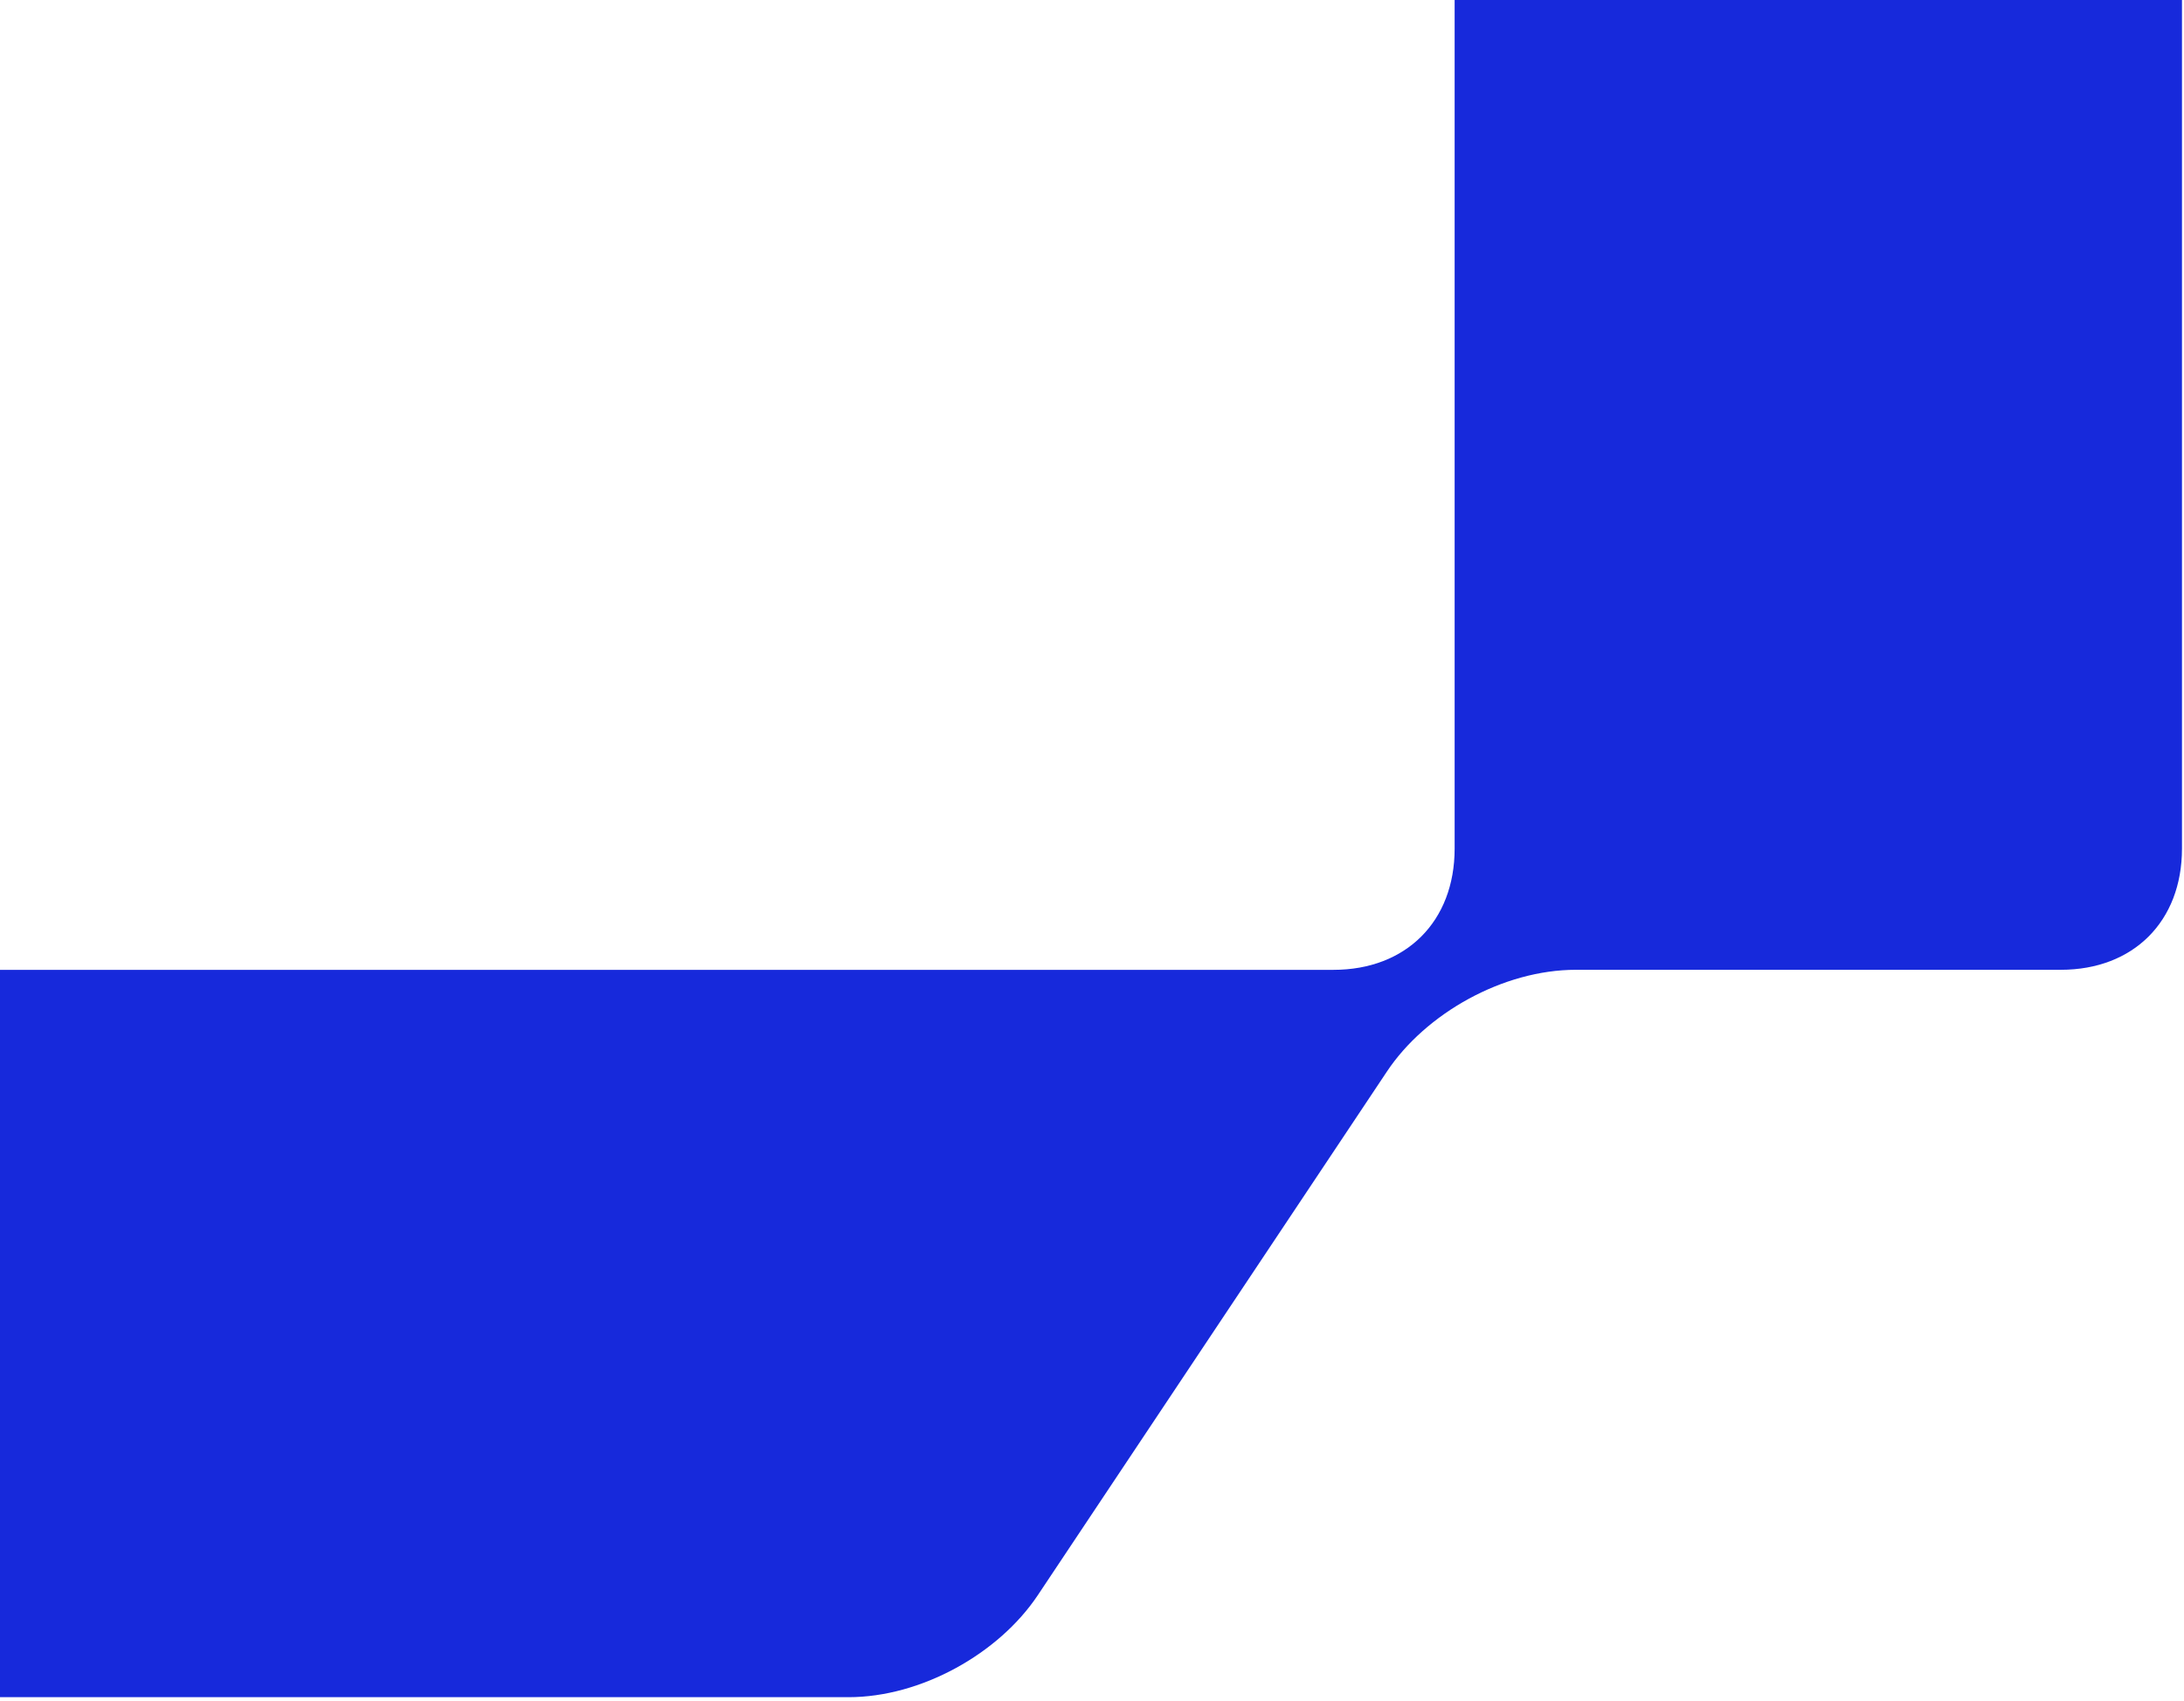 <svg width="475" height="370" viewBox="0 0 475 370" fill="none" xmlns="http://www.w3.org/2000/svg">
<path d="M-448.21 369.1H184.54C200.36 369.1 217.23 359.61 225.68 346.97L301.62 233.07C310.04 220.4 326.91 210.91 342.73 210.91H448.2C464 210.91 474.56 200.38 474.56 184.55V-342.74C474.56 -358.54 464 -369.1 448.2 -369.1H342.73C326.91 -369.1 316.37 -358.54 316.37 -342.74V184.56C316.37 200.38 305.81 210.92 290.01 210.92H-290.02C-305.82 210.92 -316.38 200.39 -316.38 184.56V-52.73C-316.38 -68.55 -305.82 -79.09 -290.02 -79.09H131.83C132.25 -79.09 132.56 -79.28 132.98 -79.29H182.92C198.74 -79.29 215.61 -88.78 224.06 -101.45L300 -215.35C303.15 -219.57 304.22 -223.77 304.22 -226.95C304.22 -233.29 298.93 -237.48 288.4 -237.48H-239.06C-239.48 -237.48 -239.8 -237.29 -240.21 -237.28H-290.02C-305.82 -237.28 -316.38 -226.75 -316.38 -210.92V-105.47C-316.38 -89.65 -326.91 -79.09 -342.74 -79.09H-448.21C-464.01 -79.09 -474.57 -68.56 -474.57 -52.73V342.74C-474.57 358.56 -464.01 369.1 -448.21 369.1Z" fill="#1729DB"/>
</svg>
